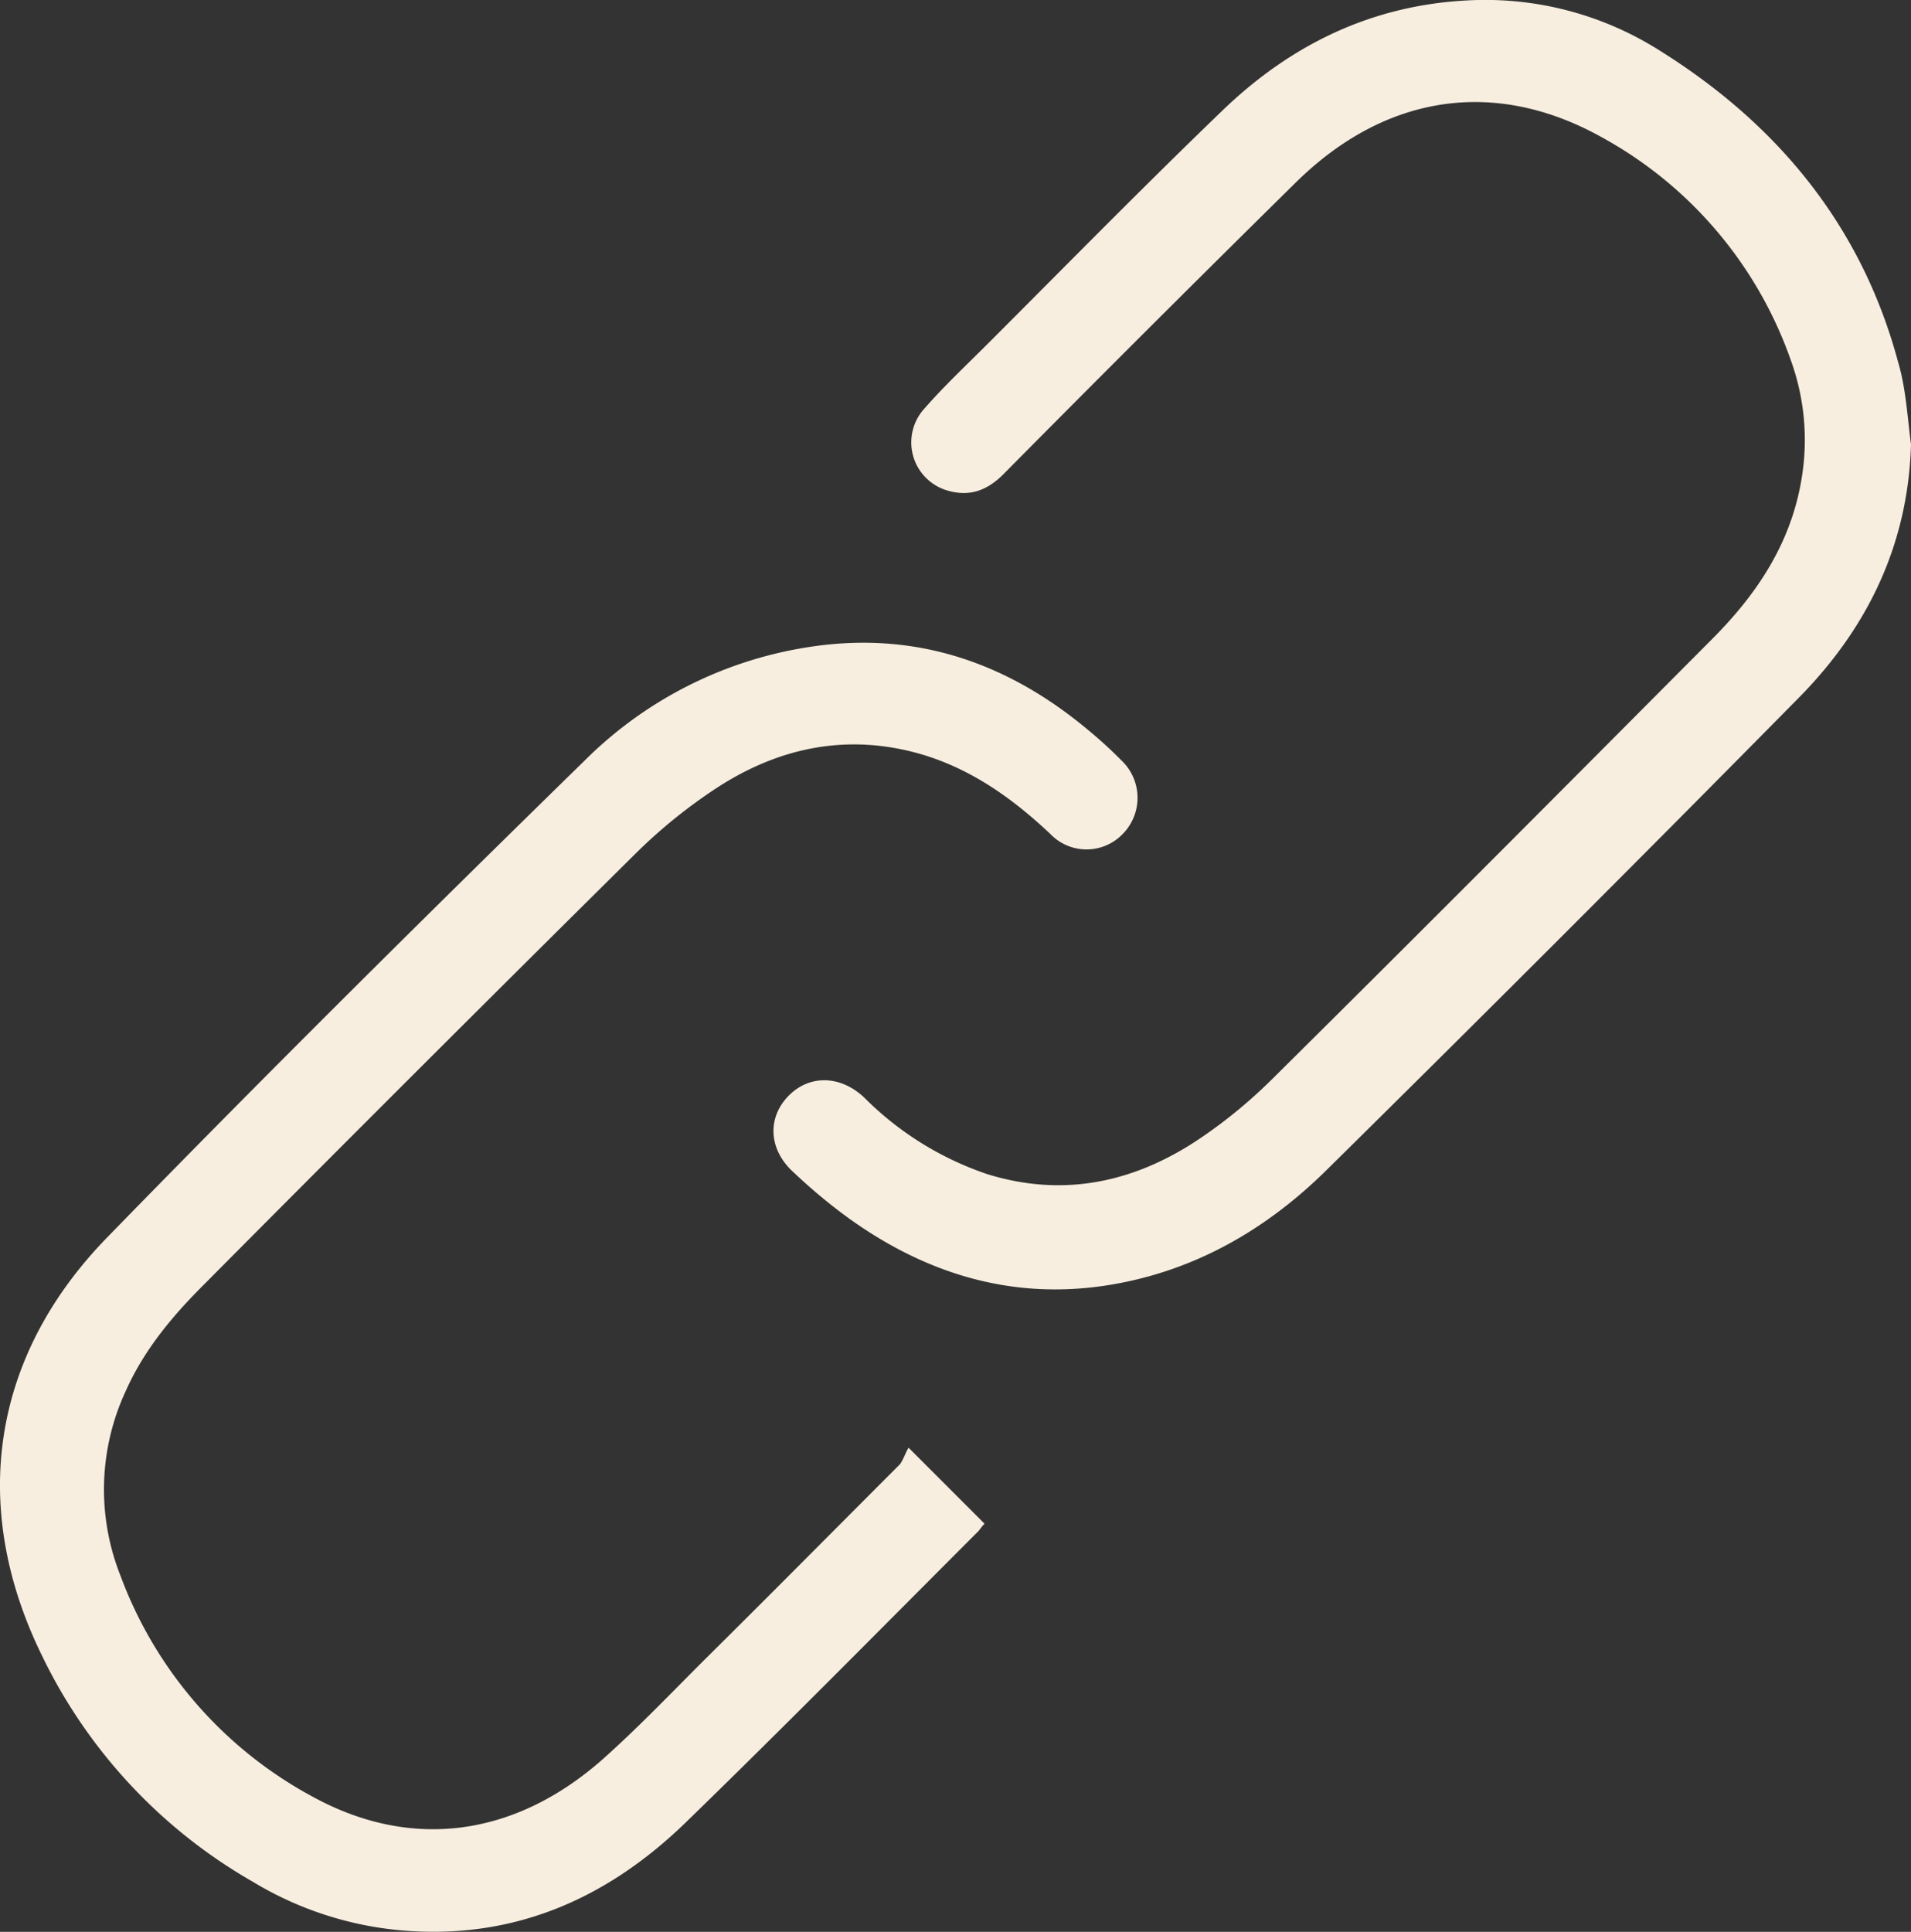 <svg id="Layer_1" data-name="Layer 1" xmlns="http://www.w3.org/2000/svg" viewBox="0 0 266.9 269.76"><rect x="0" y="0" width="266.9" height="269.76" fill="#333333" stroke="none"/><defs><style>.cls-1{fill:#f7eedf;}</style></defs><title>Link_Icon_Spacehack</title><path class="cls-1" d="M1432.4,791.4c-0.4,13.9-6,25.5-15.5,35.2q-32.85,33.3-66.1,66.1c-8.6,8.5-18.9,14.4-31.2,16.2-13.1,1.9-24.9-1.8-35.5-9.4a76.82,76.82,0,0,1-7.7-6.4c-3.5-3.1-3.8-7.5-.9-10.6s7.3-3.1,10.7.1a44.18,44.18,0,0,0,17.2,10.7c11,3.4,21.1,1,30.3-5.4a69.48,69.48,0,0,0,9.4-7.8c20.6-20.4,41.1-41,61.5-61.5,6.2-6.2,11-13.3,12.5-22.3a32.69,32.69,0,0,0-1.5-16.7,57,57,0,0,0-26.4-31.1c-14.9-8.3-30.2-6-42.7,6.3Q1326,775,1305.6,795.6c-2.4,2.4-5,3.2-8.2,2.1a7,7,0,0,1-2.8-11.3c2.8-3.2,5.9-6.1,8.9-9.1,10.8-10.8,21.6-21.8,32.6-32.4,9.5-9.2,20.8-14.8,34.3-15.5a45.51,45.51,0,0,1,26.9,7c16.5,10.3,28.2,24.5,33.3,43.5C1431.7,783.6,1431.9,787.6,1432.4,791.4Z" transform="translate(-1165.5 -729.34)"/><path class="cls-1" d="M1292.4,931.5l10.6,10.6a11.5,11.5,0,0,0-.8,1c-13.6,13.6-27.1,27.3-40.9,40.7-10.6,10.3-23.2,16.1-38.3,15.2a48.19,48.19,0,0,1-22.2-6.9,72.85,72.85,0,0,1-29.5-31.7c-10.1-20.7-7-41.7,9.2-58.3,21.9-22.5,44.2-44.6,66.7-66.6a56.5,56.5,0,0,1,31.9-15.9c14.6-2.1,27.3,2.4,38.4,11.7a60.16,60.16,0,0,1,4.6,4.2,7.19,7.19,0,0,1,.2,10.3,7,7,0,0,1-10.1,0c-5.2-4.9-10.9-9-17.9-11.1-10.2-3-19.8-1.1-28.6,4.6a72.85,72.85,0,0,0-11.4,9.2q-30.45,30.15-60.5,60.4c-4.3,4.3-8.2,9-10.7,14.6a32.6,32.6,0,0,0-.8,25.8,57.85,57.85,0,0,0,27,31c13.8,7.5,28.3,5.5,40.6-5.5,4.8-4.3,9.3-9,13.9-13.6,9.2-9.1,18.3-18.3,27.4-27.4C1291.7,933.1,1292,932.1,1292.4,931.5Z" transform="translate(-1165.5 -729.34)"/></svg>